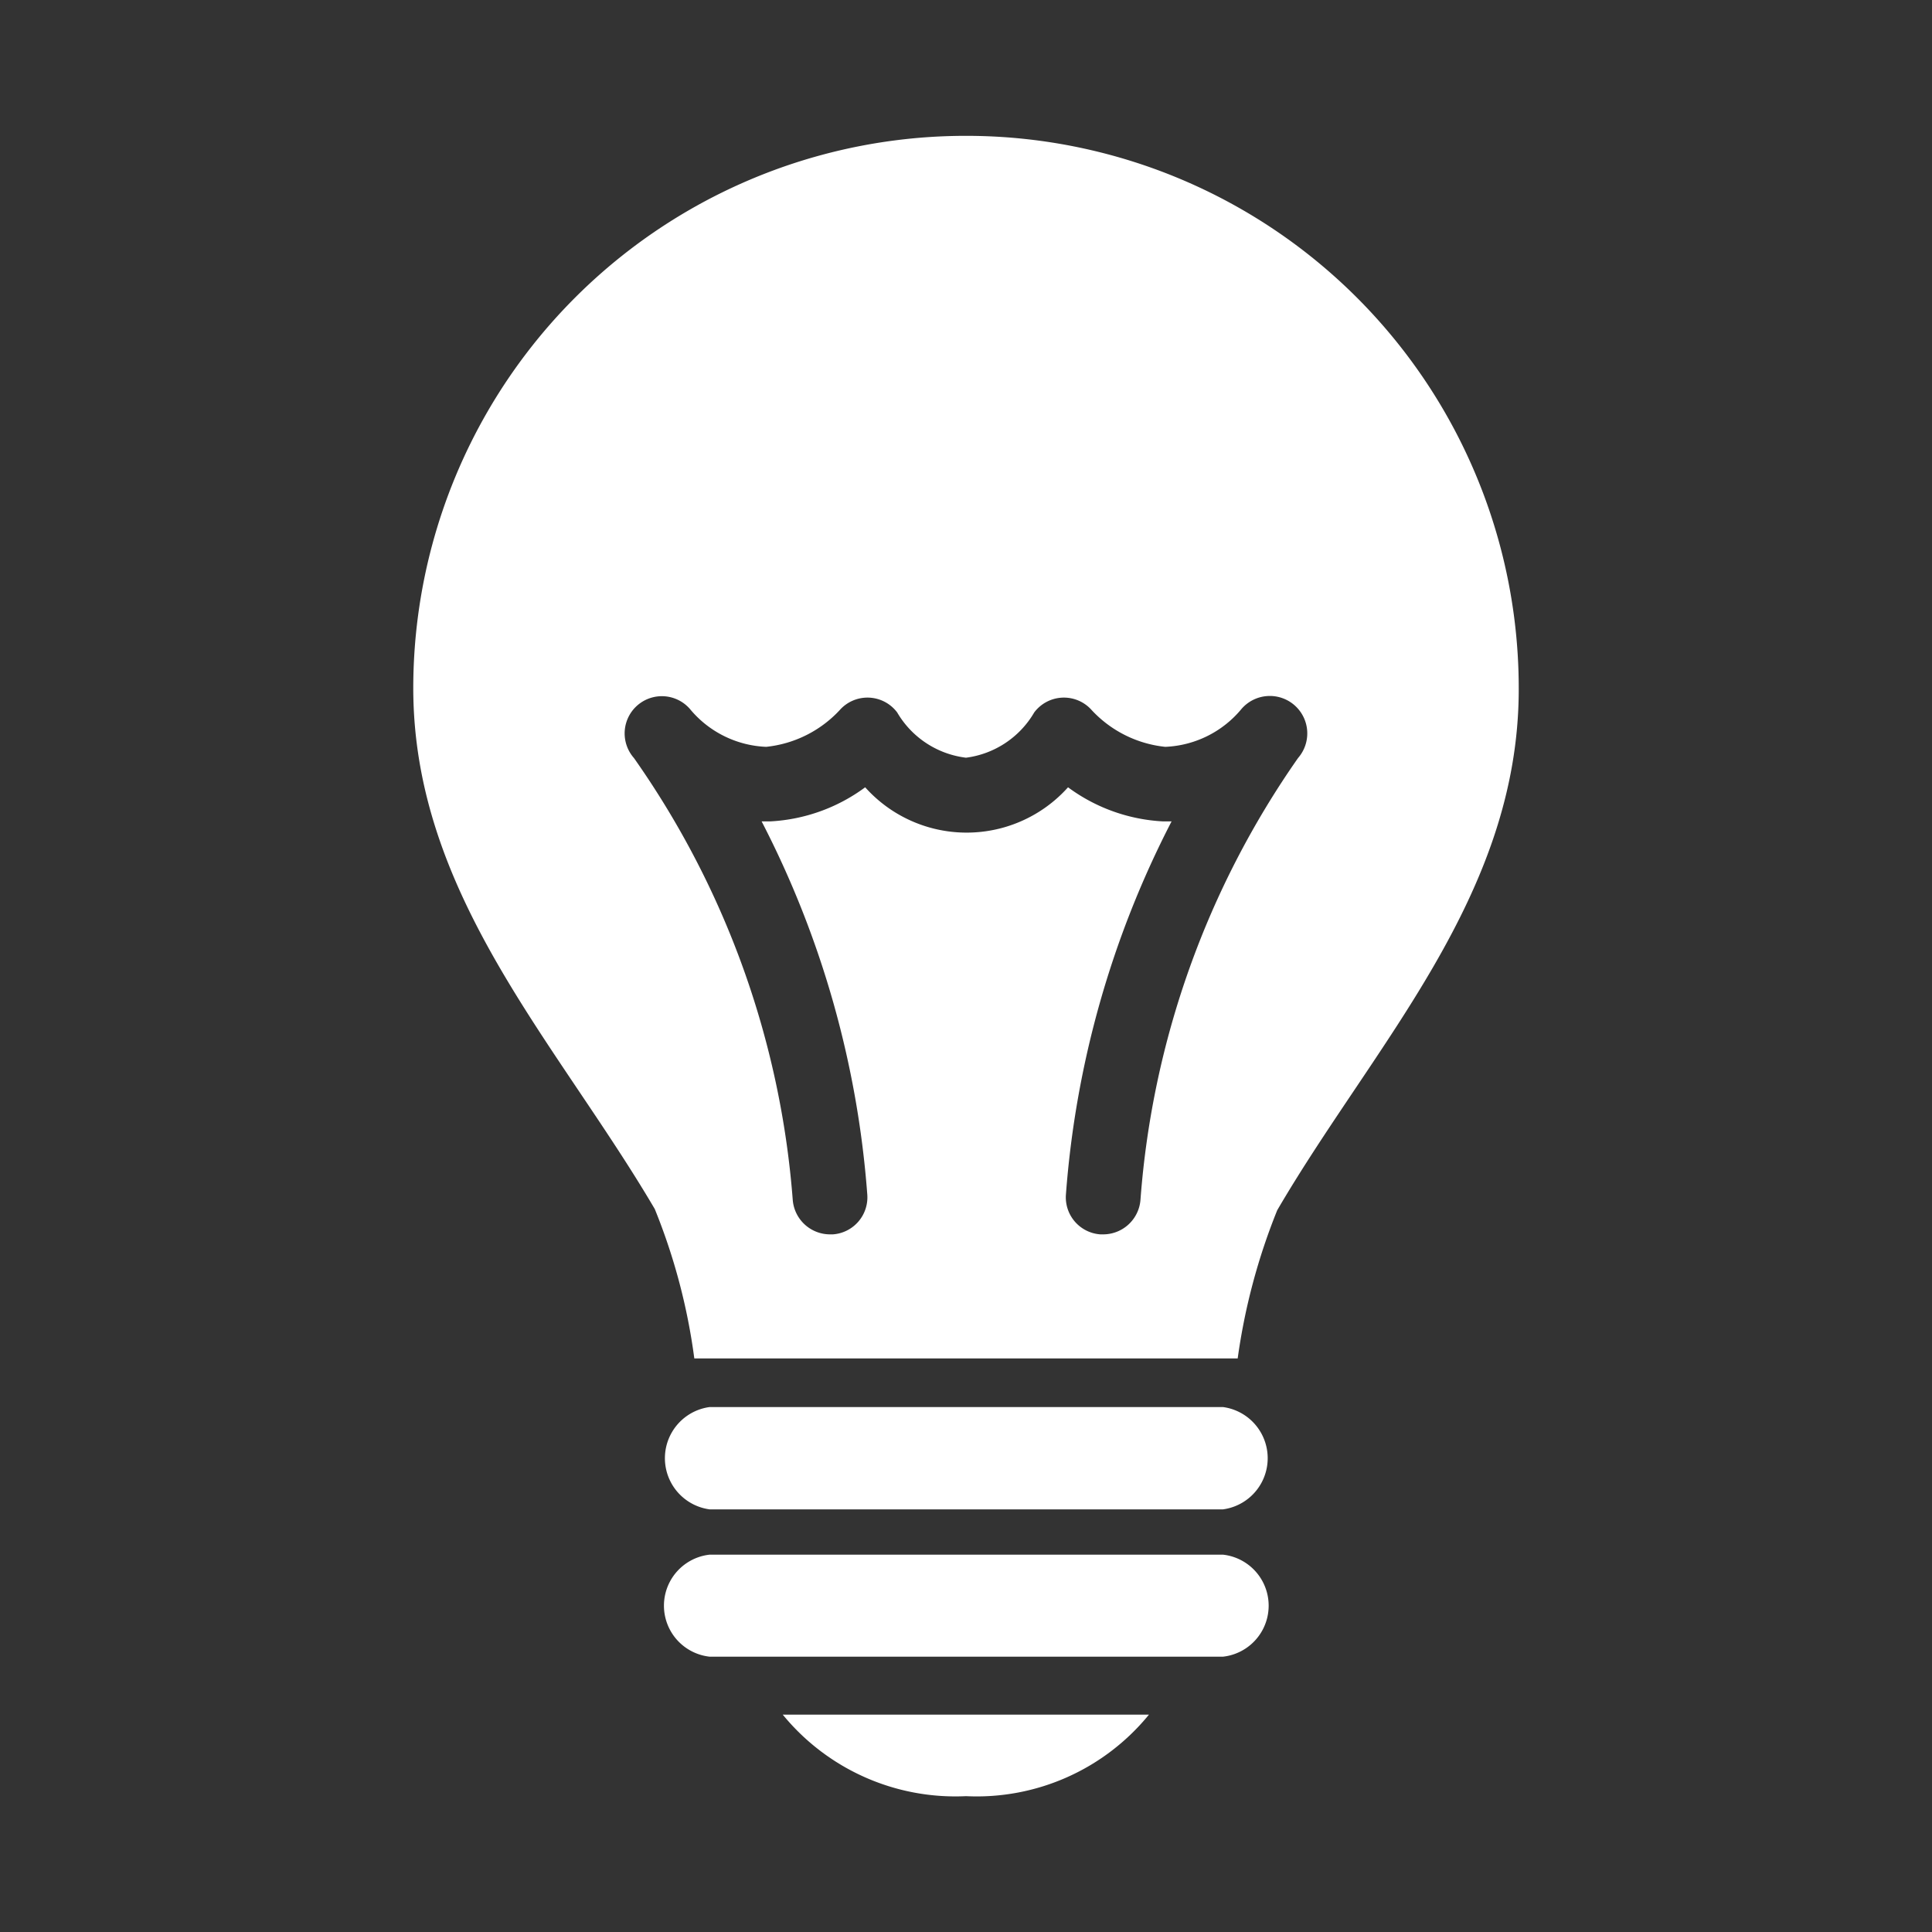 <svg id="Layer_1" data-name="Layer 1" xmlns="http://www.w3.org/2000/svg" viewBox="0 0 64 64"><rect x="0" y="0" width="64" height="64" fill="#333333" stroke="none"/><defs><style>.cls-1{fill:#fff}</style></defs><title>traveltips-yen-gray</title><path class="cls-1" d="M40.51 51.5h-17a1.7 1.7 0 0 0 0 3.38h17a1.7 1.7 0 0 0 0-3.38zM32 59.5a7.36 7.36 0 0 0 6.06-2.7H25.93A7.39 7.39 0 0 0 32 59.5zM32 4.5a18.3 18.3 0 0 0-18.31 18.29c0 6.85 4.77 11.76 8 17.26A20.15 20.15 0 0 1 23 45h18a20.63 20.63 0 0 1 1.31-4.91c3.21-5.5 8-10.41 8-17.26A18.3 18.3 0 0 0 32 4.5zm11 20.61a29.31 29.31 0 0 0-5.22 14.63 1.24 1.24 0 0 1-1.24 1.15h-.09a1.23 1.23 0 0 1-1.14-1.32 32.1 32.1 0 0 1 3.5-12.36h-.28a5.8 5.8 0 0 1-3.15-1.13 4.51 4.51 0 0 1-6.72 0 5.8 5.8 0 0 1-3.15 1.13h-.28a32.1 32.1 0 0 1 3.5 12.36 1.23 1.23 0 0 1-1.14 1.32h-.09a1.24 1.24 0 0 1-1.24-1.15A29.31 29.31 0 0 0 21 25.11a1.23 1.23 0 0 1 1.85-1.63 3.46 3.46 0 0 0 2.53 1.26 3.87 3.87 0 0 0 2.43-1.21 1.23 1.23 0 0 1 1.91.07A3.07 3.07 0 0 0 32 25.1a3.07 3.07 0 0 0 2.26-1.5 1.23 1.23 0 0 1 1.91-.07 3.87 3.87 0 0 0 2.43 1.21 3.46 3.46 0 0 0 2.53-1.26A1.23 1.23 0 0 1 43 25.11zM40.51 46.61h-17a1.71 1.71 0 0 0 0 3.39h17a1.71 1.71 0 0 0 0-3.39z"/></svg>